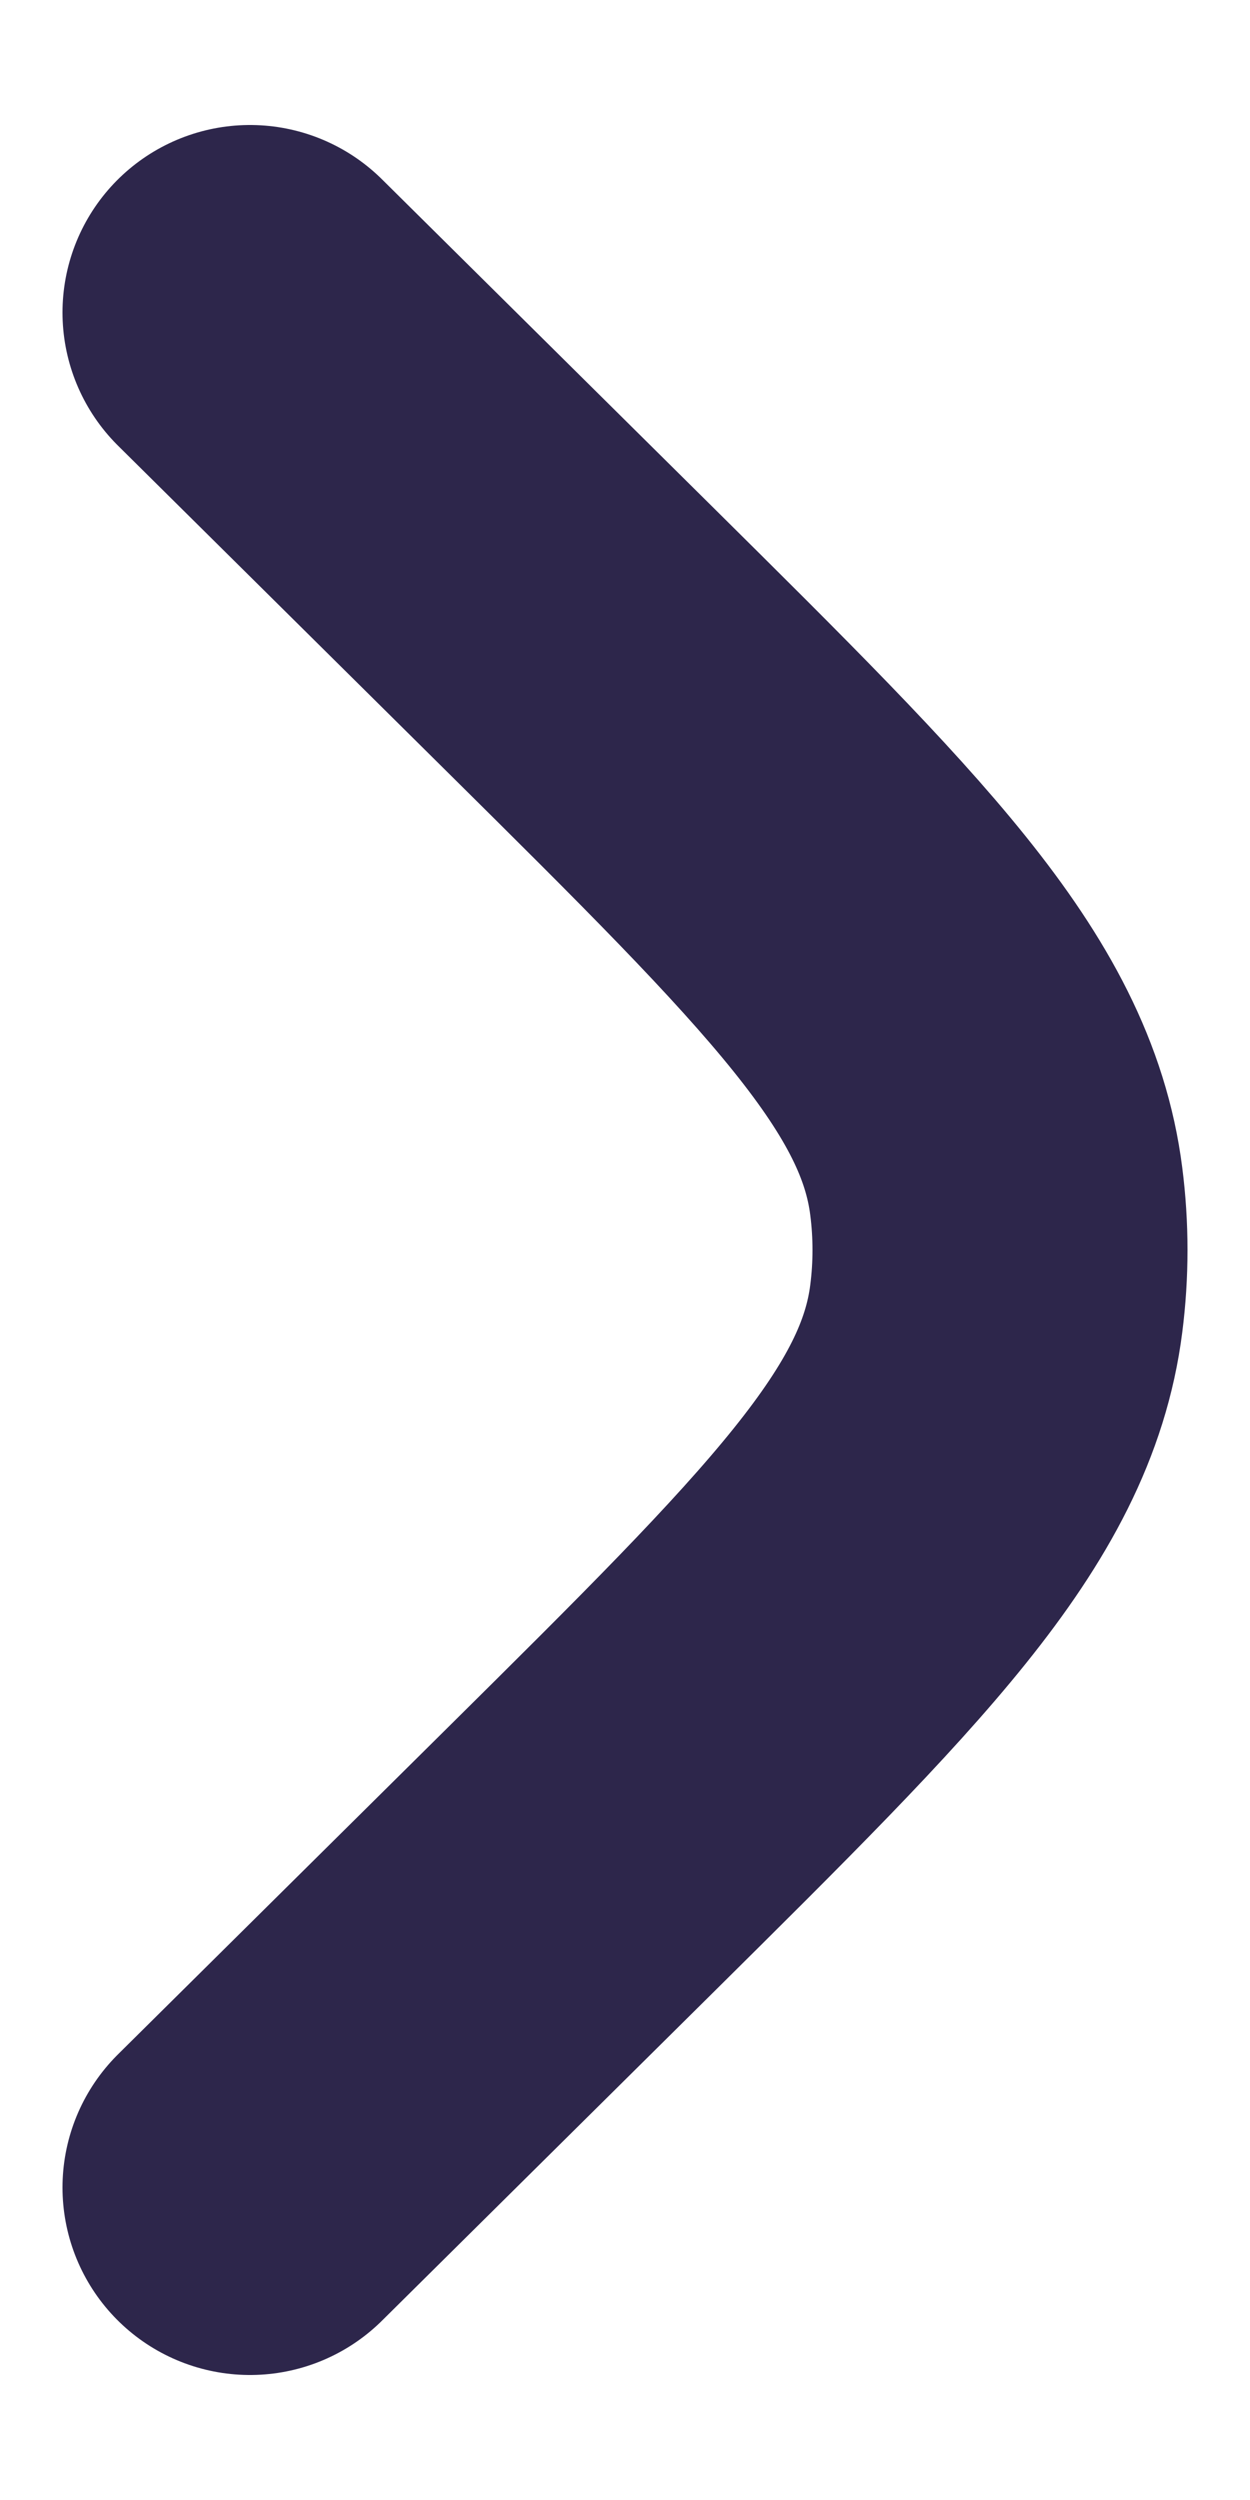 <svg width="5" height="10" viewBox="0 0 5 10" fill="none" xmlns="http://www.w3.org/2000/svg">
<path d="M1 1.25L2.322 2.56C3.377 3.606 3.904 4.128 3.985 4.765C4.005 4.921 4.005 5.079 3.985 5.235C3.904 5.872 3.377 6.394 2.322 7.44L1 8.75" stroke="#2D264B" stroke-width="1.5" stroke-linecap="round"/>
</svg>
